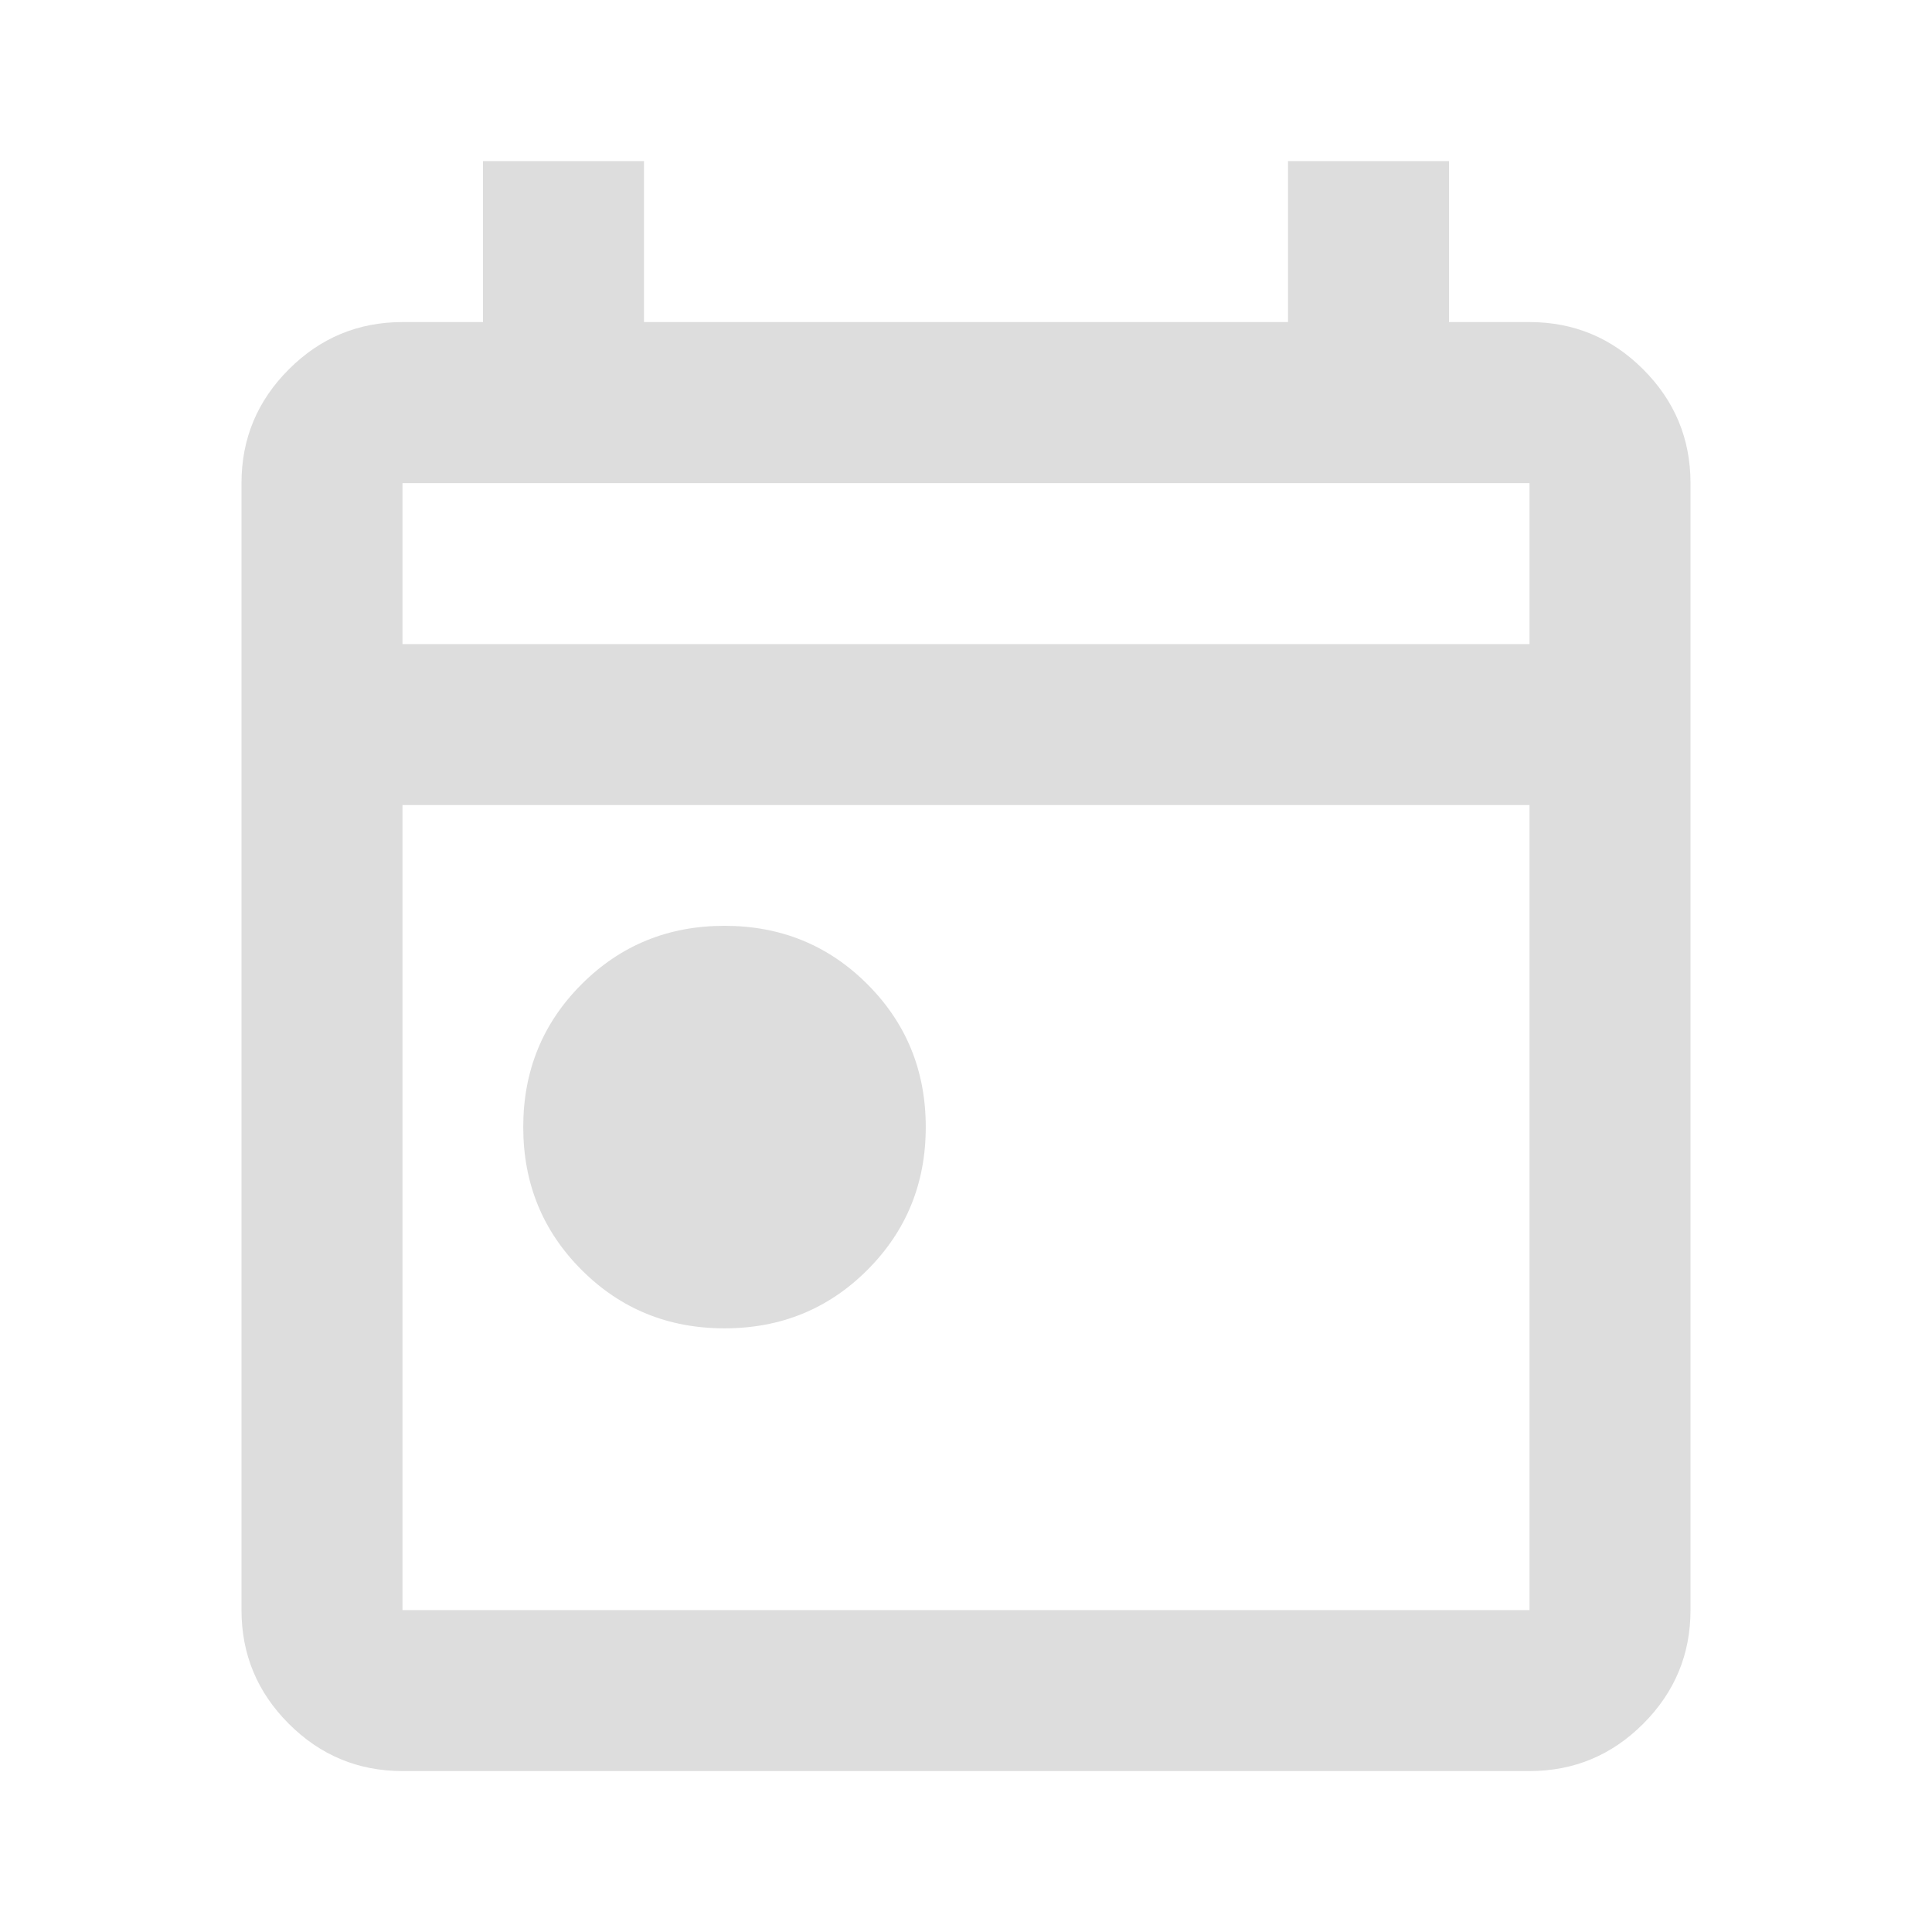<svg width="64" height="64" viewBox="0 0 64 64" fill="none" xmlns="http://www.w3.org/2000/svg">
<path d="M24 44.003C22.133 44.003 20.556 43.358 19.267 42.069C17.978 40.78 17.333 39.203 17.333 37.336C17.333 35.469 17.978 33.892 19.267 32.603C20.556 31.314 22.133 30.669 24 30.669C25.867 30.669 27.444 31.314 28.733 32.603C30.022 33.892 30.667 35.469 30.667 37.336C30.667 39.203 30.022 40.78 28.733 42.069C27.444 43.358 25.867 44.003 24 44.003ZM13.333 58.669C11.867 58.669 10.611 58.147 9.567 57.103C8.522 56.058 8 54.803 8 53.336V16.003C8 14.536 8.522 13.28 9.567 12.236C10.611 11.191 11.867 10.669 13.333 10.669H16V5.336H21.333V10.669H42.667V5.336H48V10.669H50.667C52.133 10.669 53.389 11.191 54.433 12.236C55.478 13.28 56 14.536 56 16.003V53.336C56 54.803 55.478 56.058 54.433 57.103C53.389 58.147 52.133 58.669 50.667 58.669H13.333ZM13.333 53.336H50.667V26.669H13.333V53.336ZM13.333 21.336H50.667V16.003H13.333V21.336Z" fill="#DDDDDD"/>
</svg>
